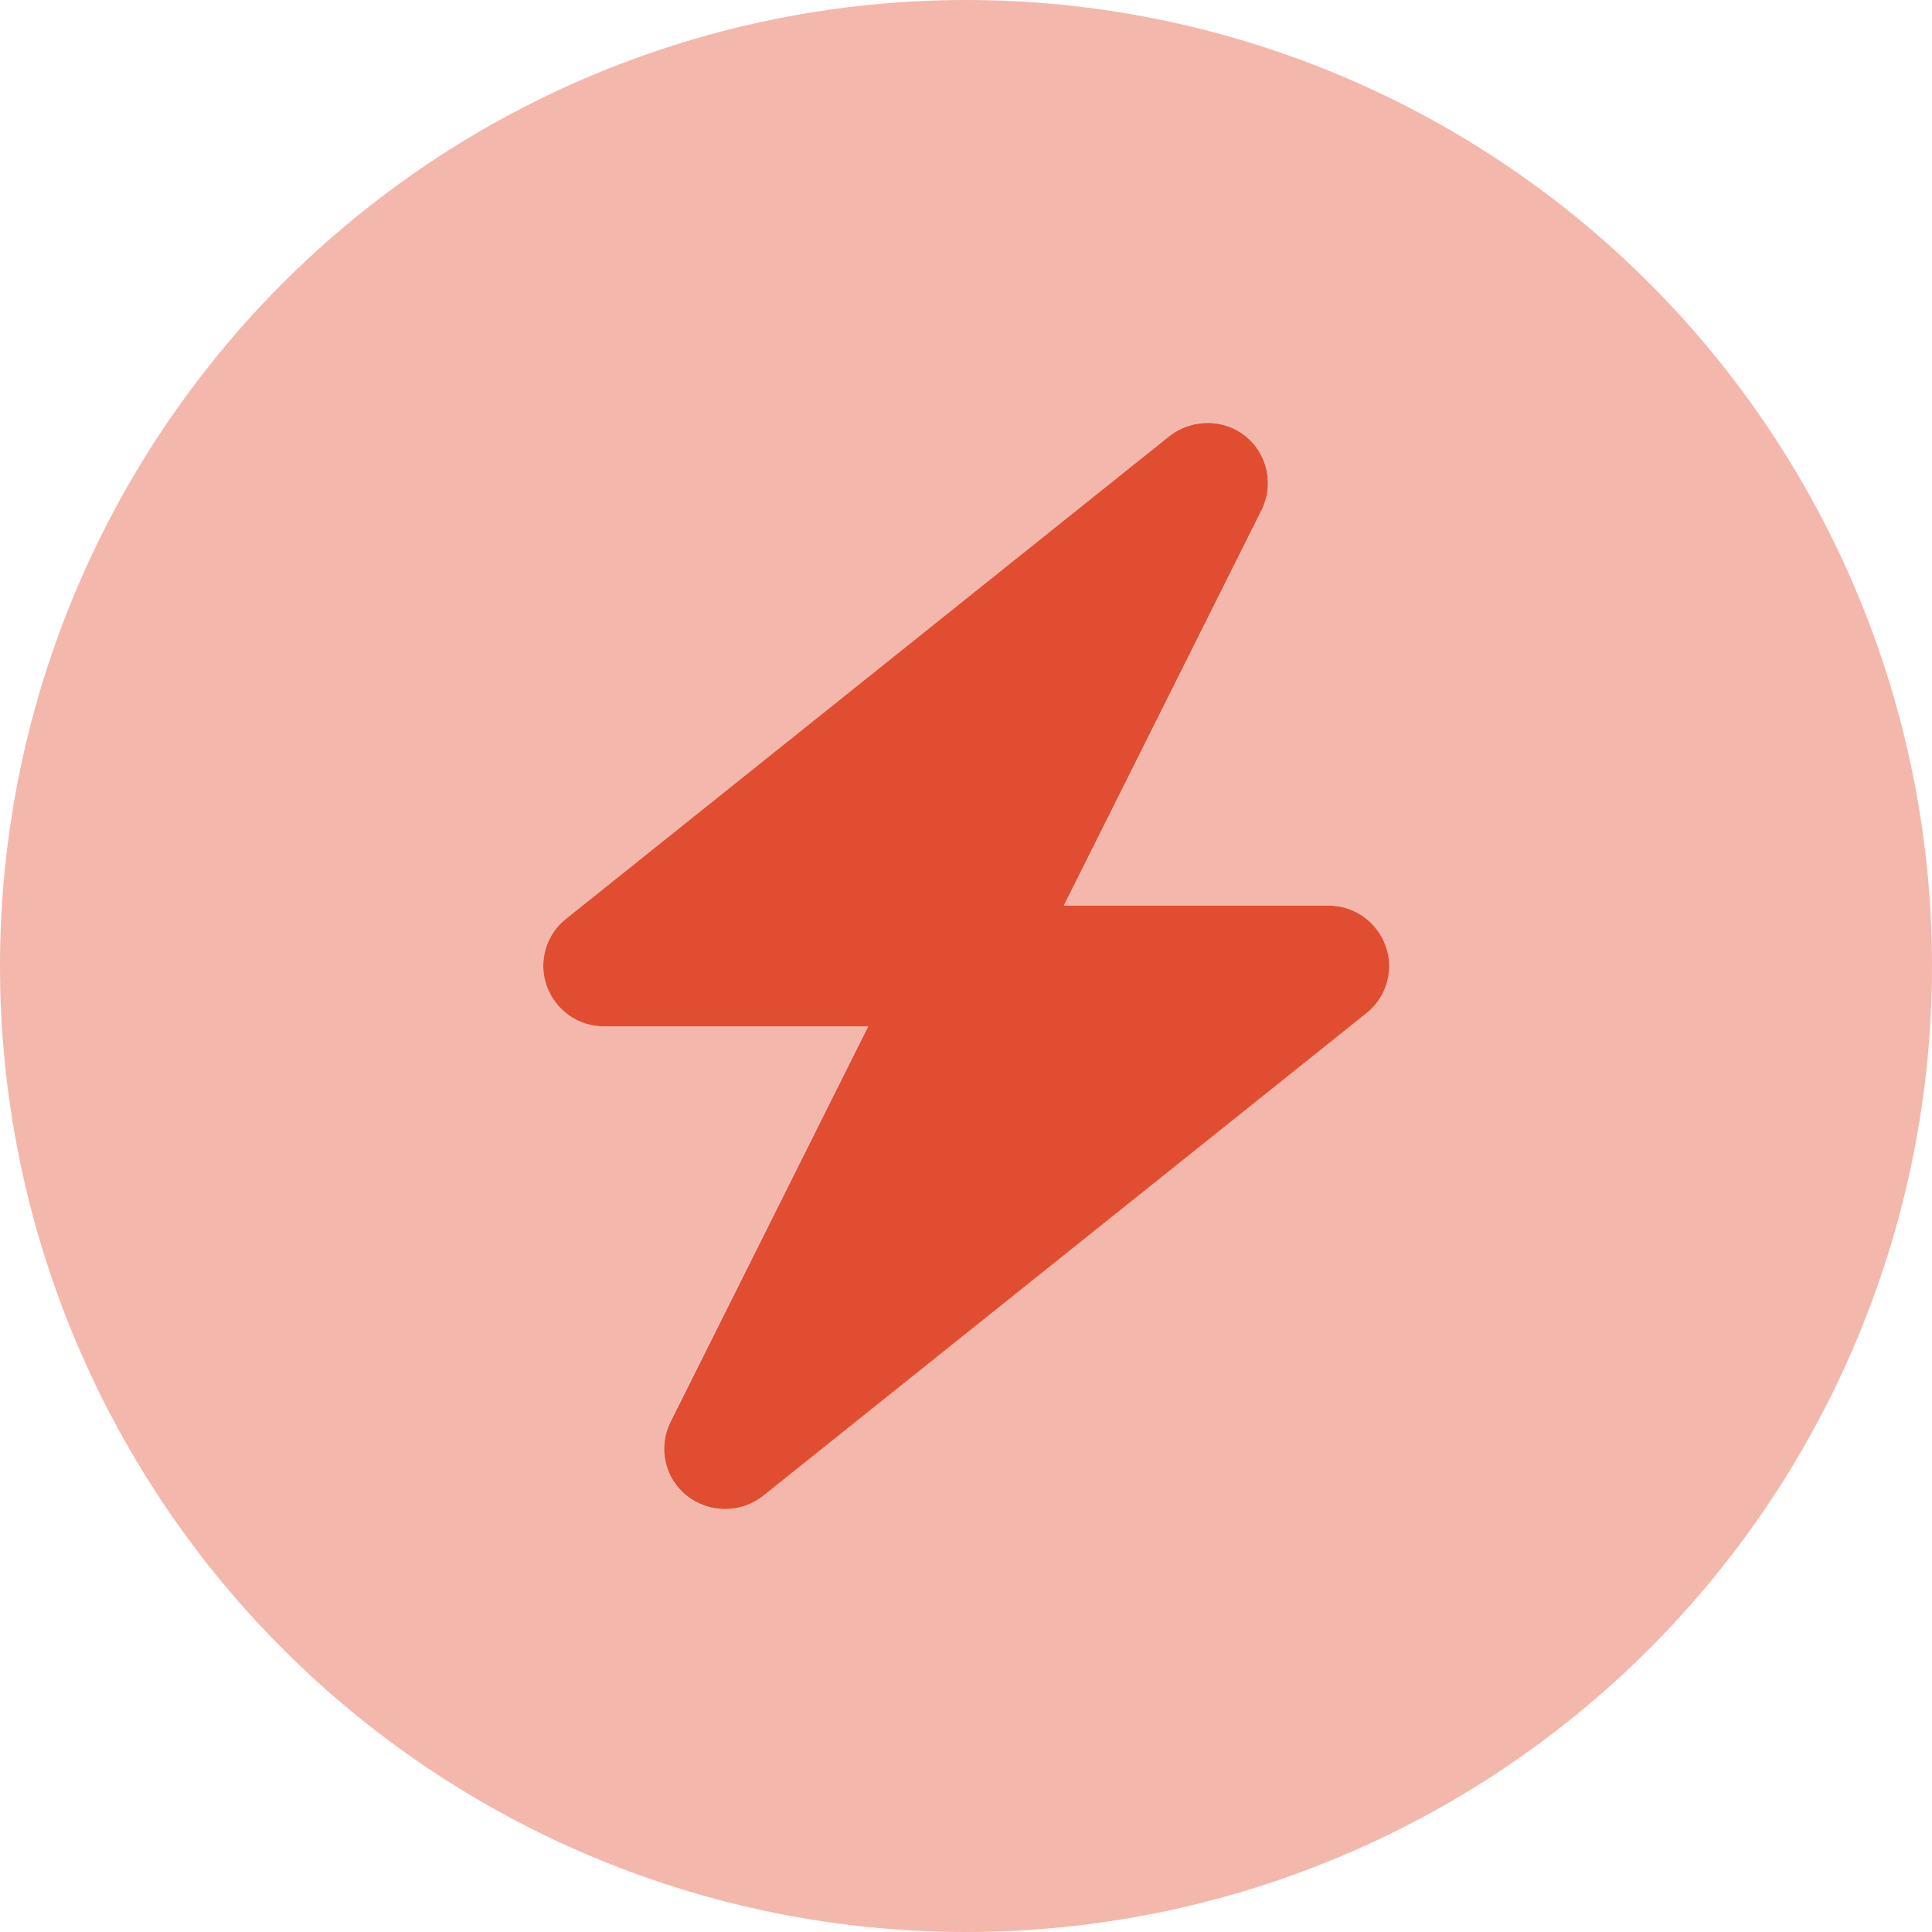 <svg width="20" height="20" viewBox="0 0 20 20" fill="none" xmlns="http://www.w3.org/2000/svg">
    <g clip-path="url(#clip0_416_11457)">
        <path opacity="0.4" d="M10 20C12.652 20 15.196 18.946 17.071 17.071C18.946 15.196 20 12.652 20 10C20 7.348 18.946 4.804 17.071 2.929C15.196 1.054 12.652 0 10 0C7.348 0 4.804 1.054 2.929 2.929C1.054 4.804 0 7.348 0 10C0 12.652 1.054 15.196 2.929 17.071C4.804 18.946 7.348 20 10 20ZM12.895 4.516C13.121 4.699 13.191 5.02 13.059 5.281L11.012 9.375H13.75C14.016 9.375 14.254 9.543 14.34 9.793C14.426 10.043 14.348 10.32 14.141 10.488L7.891 15.488C7.66 15.672 7.336 15.672 7.105 15.484C6.875 15.297 6.809 14.98 6.938 14.719L8.988 10.625H6.25C5.984 10.625 5.75 10.457 5.66 10.207C5.57 9.957 5.652 9.68 5.859 9.512L12.109 4.512C12.34 4.328 12.664 4.328 12.895 4.516Z" fill="#E14D31"/>
        <path d="M13.059 5.281C13.191 5.02 13.121 4.699 12.895 4.516C12.668 4.332 12.34 4.332 12.109 4.512L5.859 9.512C5.652 9.676 5.57 9.957 5.66 10.207C5.75 10.457 5.984 10.625 6.25 10.625H8.988L6.941 14.719C6.809 14.98 6.879 15.301 7.109 15.484C7.34 15.668 7.664 15.668 7.895 15.488L14.145 10.488C14.351 10.324 14.434 10.043 14.344 9.793C14.254 9.543 14.02 9.375 13.754 9.375H11.012L13.059 5.281Z" fill="#E14D31"/>
    </g>
    <defs>
        <clipPath id="clip0_416_11457">
            <rect width="20" height="20" fill="white"/>
        </clipPath>
    </defs>
</svg>
